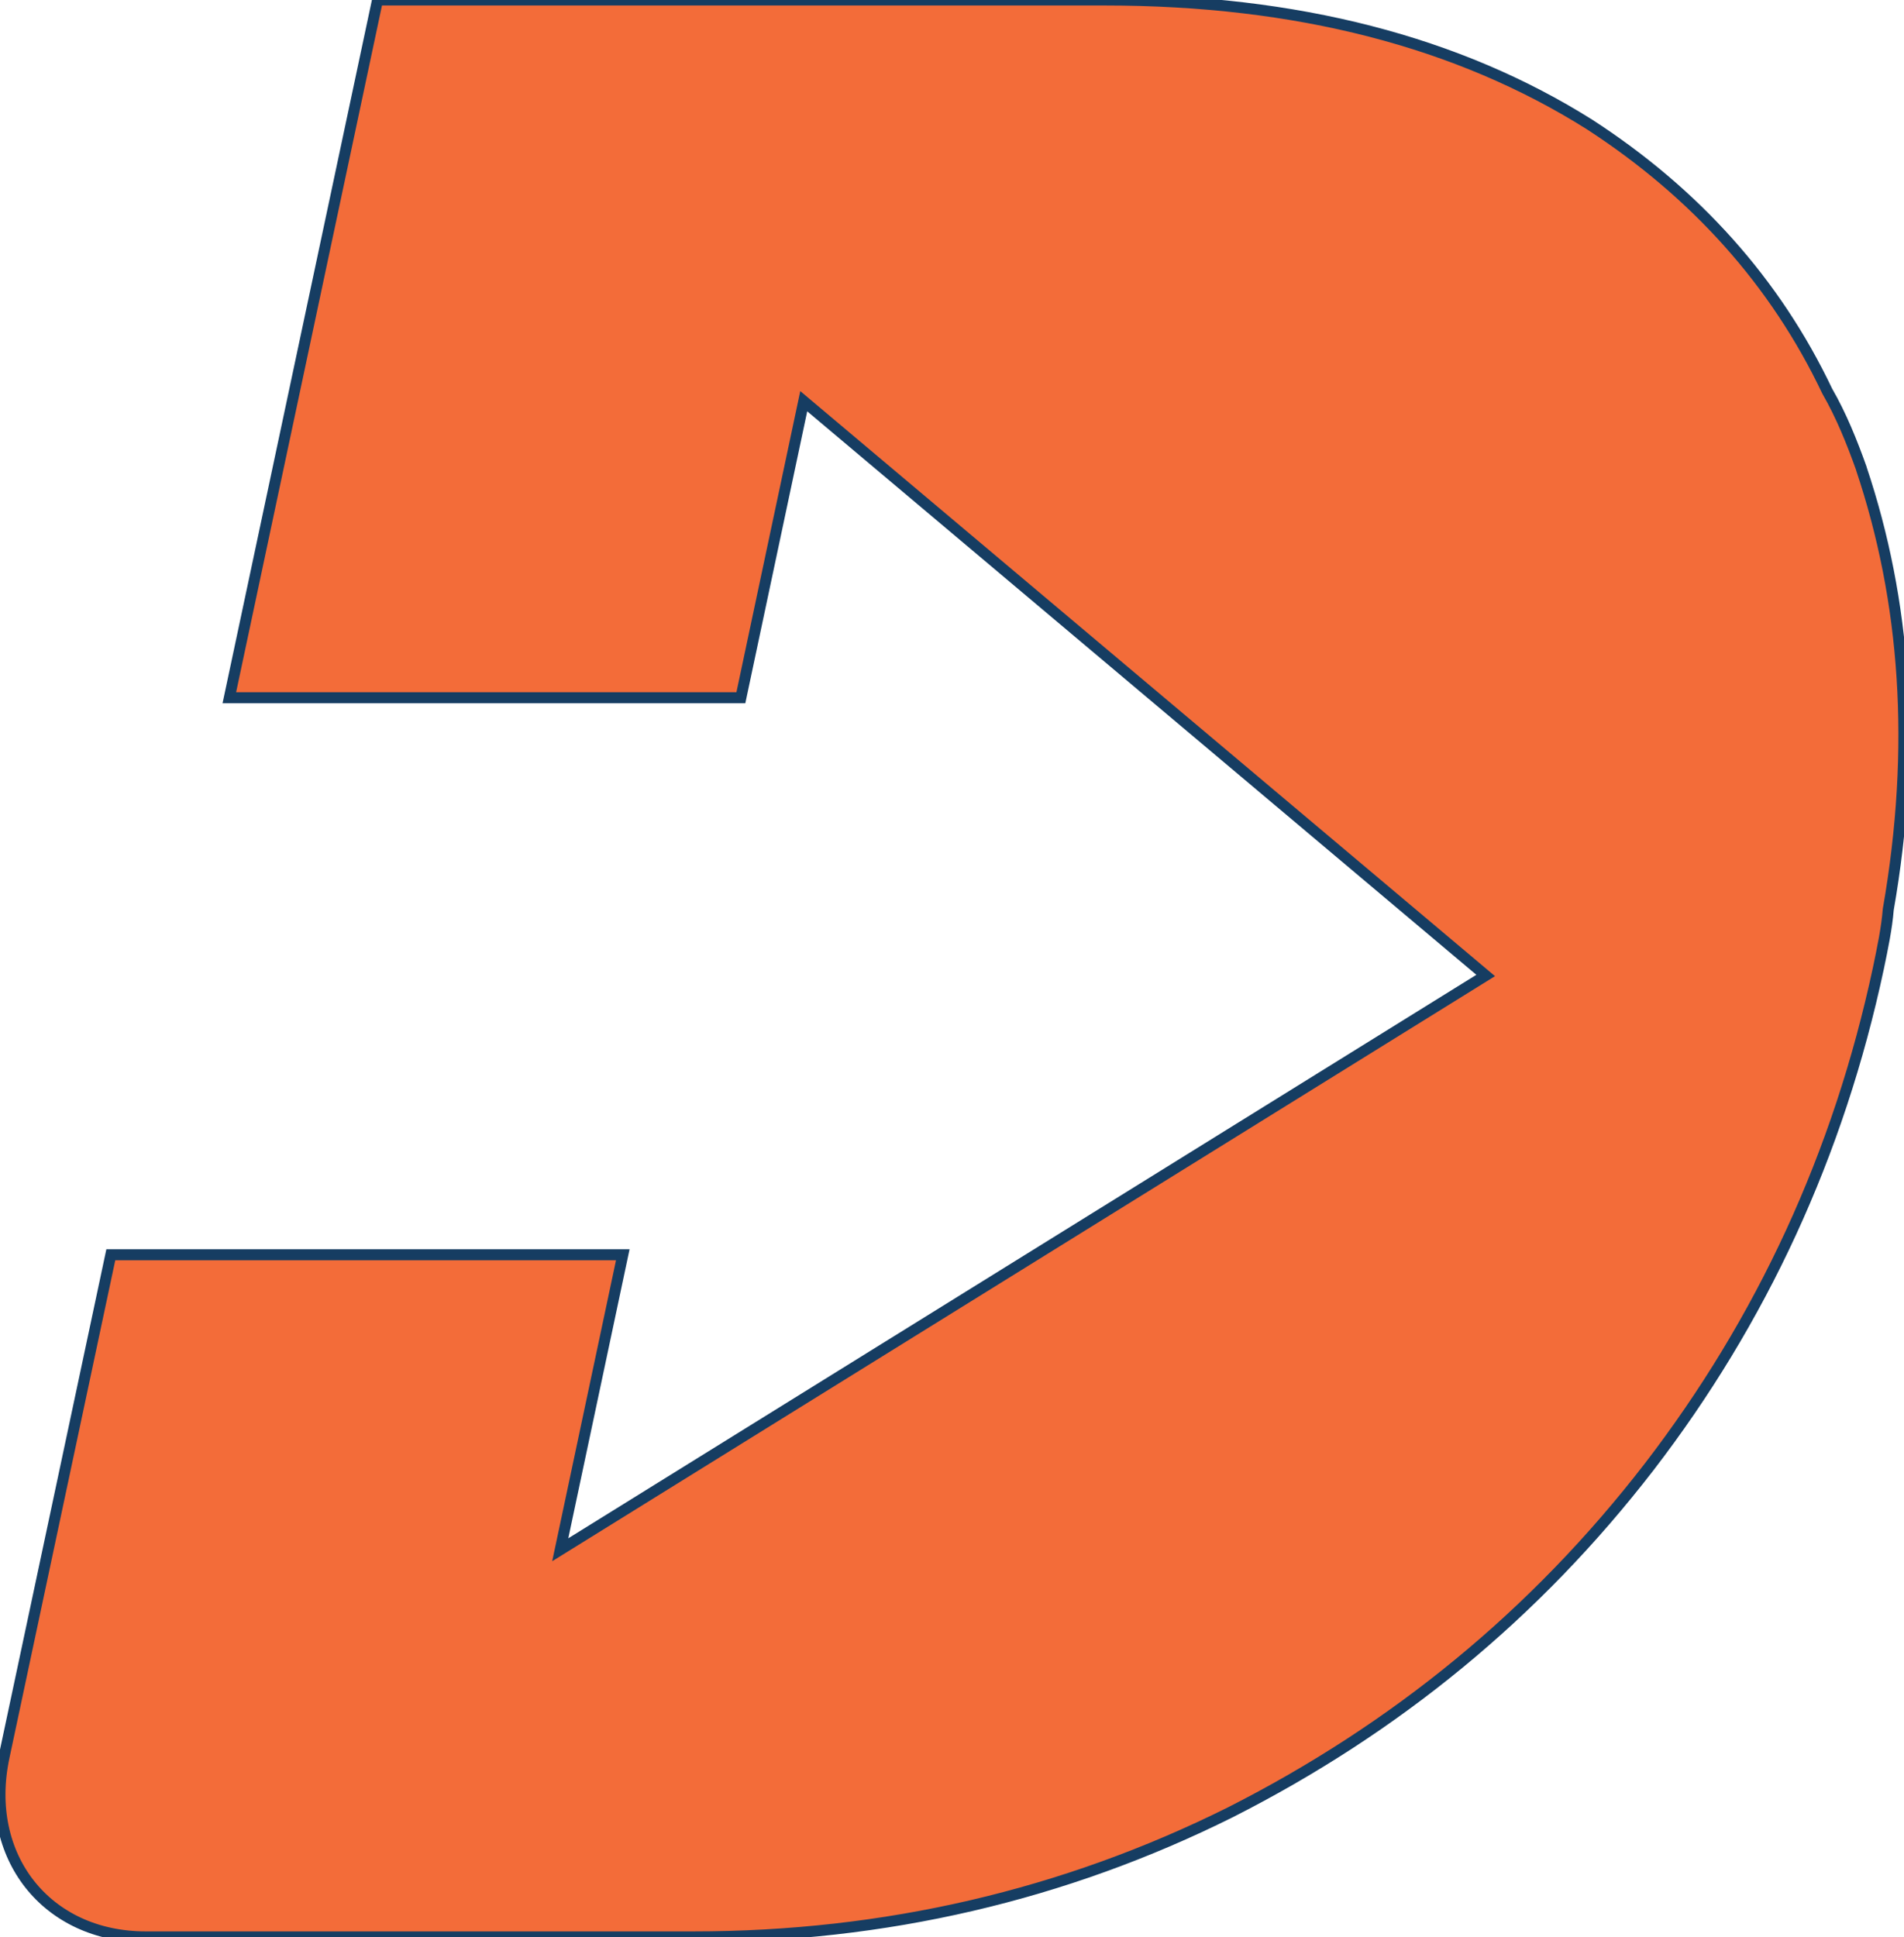 <?xml version="1.0" encoding="UTF-8"?>
<svg id="Logo" data-name="Logo" xmlns="http://www.w3.org/2000/svg" viewBox="0 0 173.19 176.17">
  <g id="D" data-name="D">
    <path fill="#f36c39" stroke="#163d62" d="M169.32,42.63c-.87-2.44-1.84-4.85-3.11-7.05-4.72-9.93-12.01-18.03-21.64-24.27C132.64,3.81,117.97,0,100.52,0H34.34l-13.48,63.46h46.53l5.72-26.97,62.03,52.23-84.18,52.23,5.69-26.83H10.08L.37,159.79c-1.93,9.05,3.85,16.37,12.89,16.37h49.81c17.43,0,33.74-3.81,48.84-11.33,15.03-7.62,27.75-18.01,38.1-31.42,10.21-13.28,17.24-28.41,20.86-45.39.38-1.84.75-3.58.89-5.31,2.58-14.79,1.58-28.08-2.45-40.09Z"/>
  </g>
</svg>